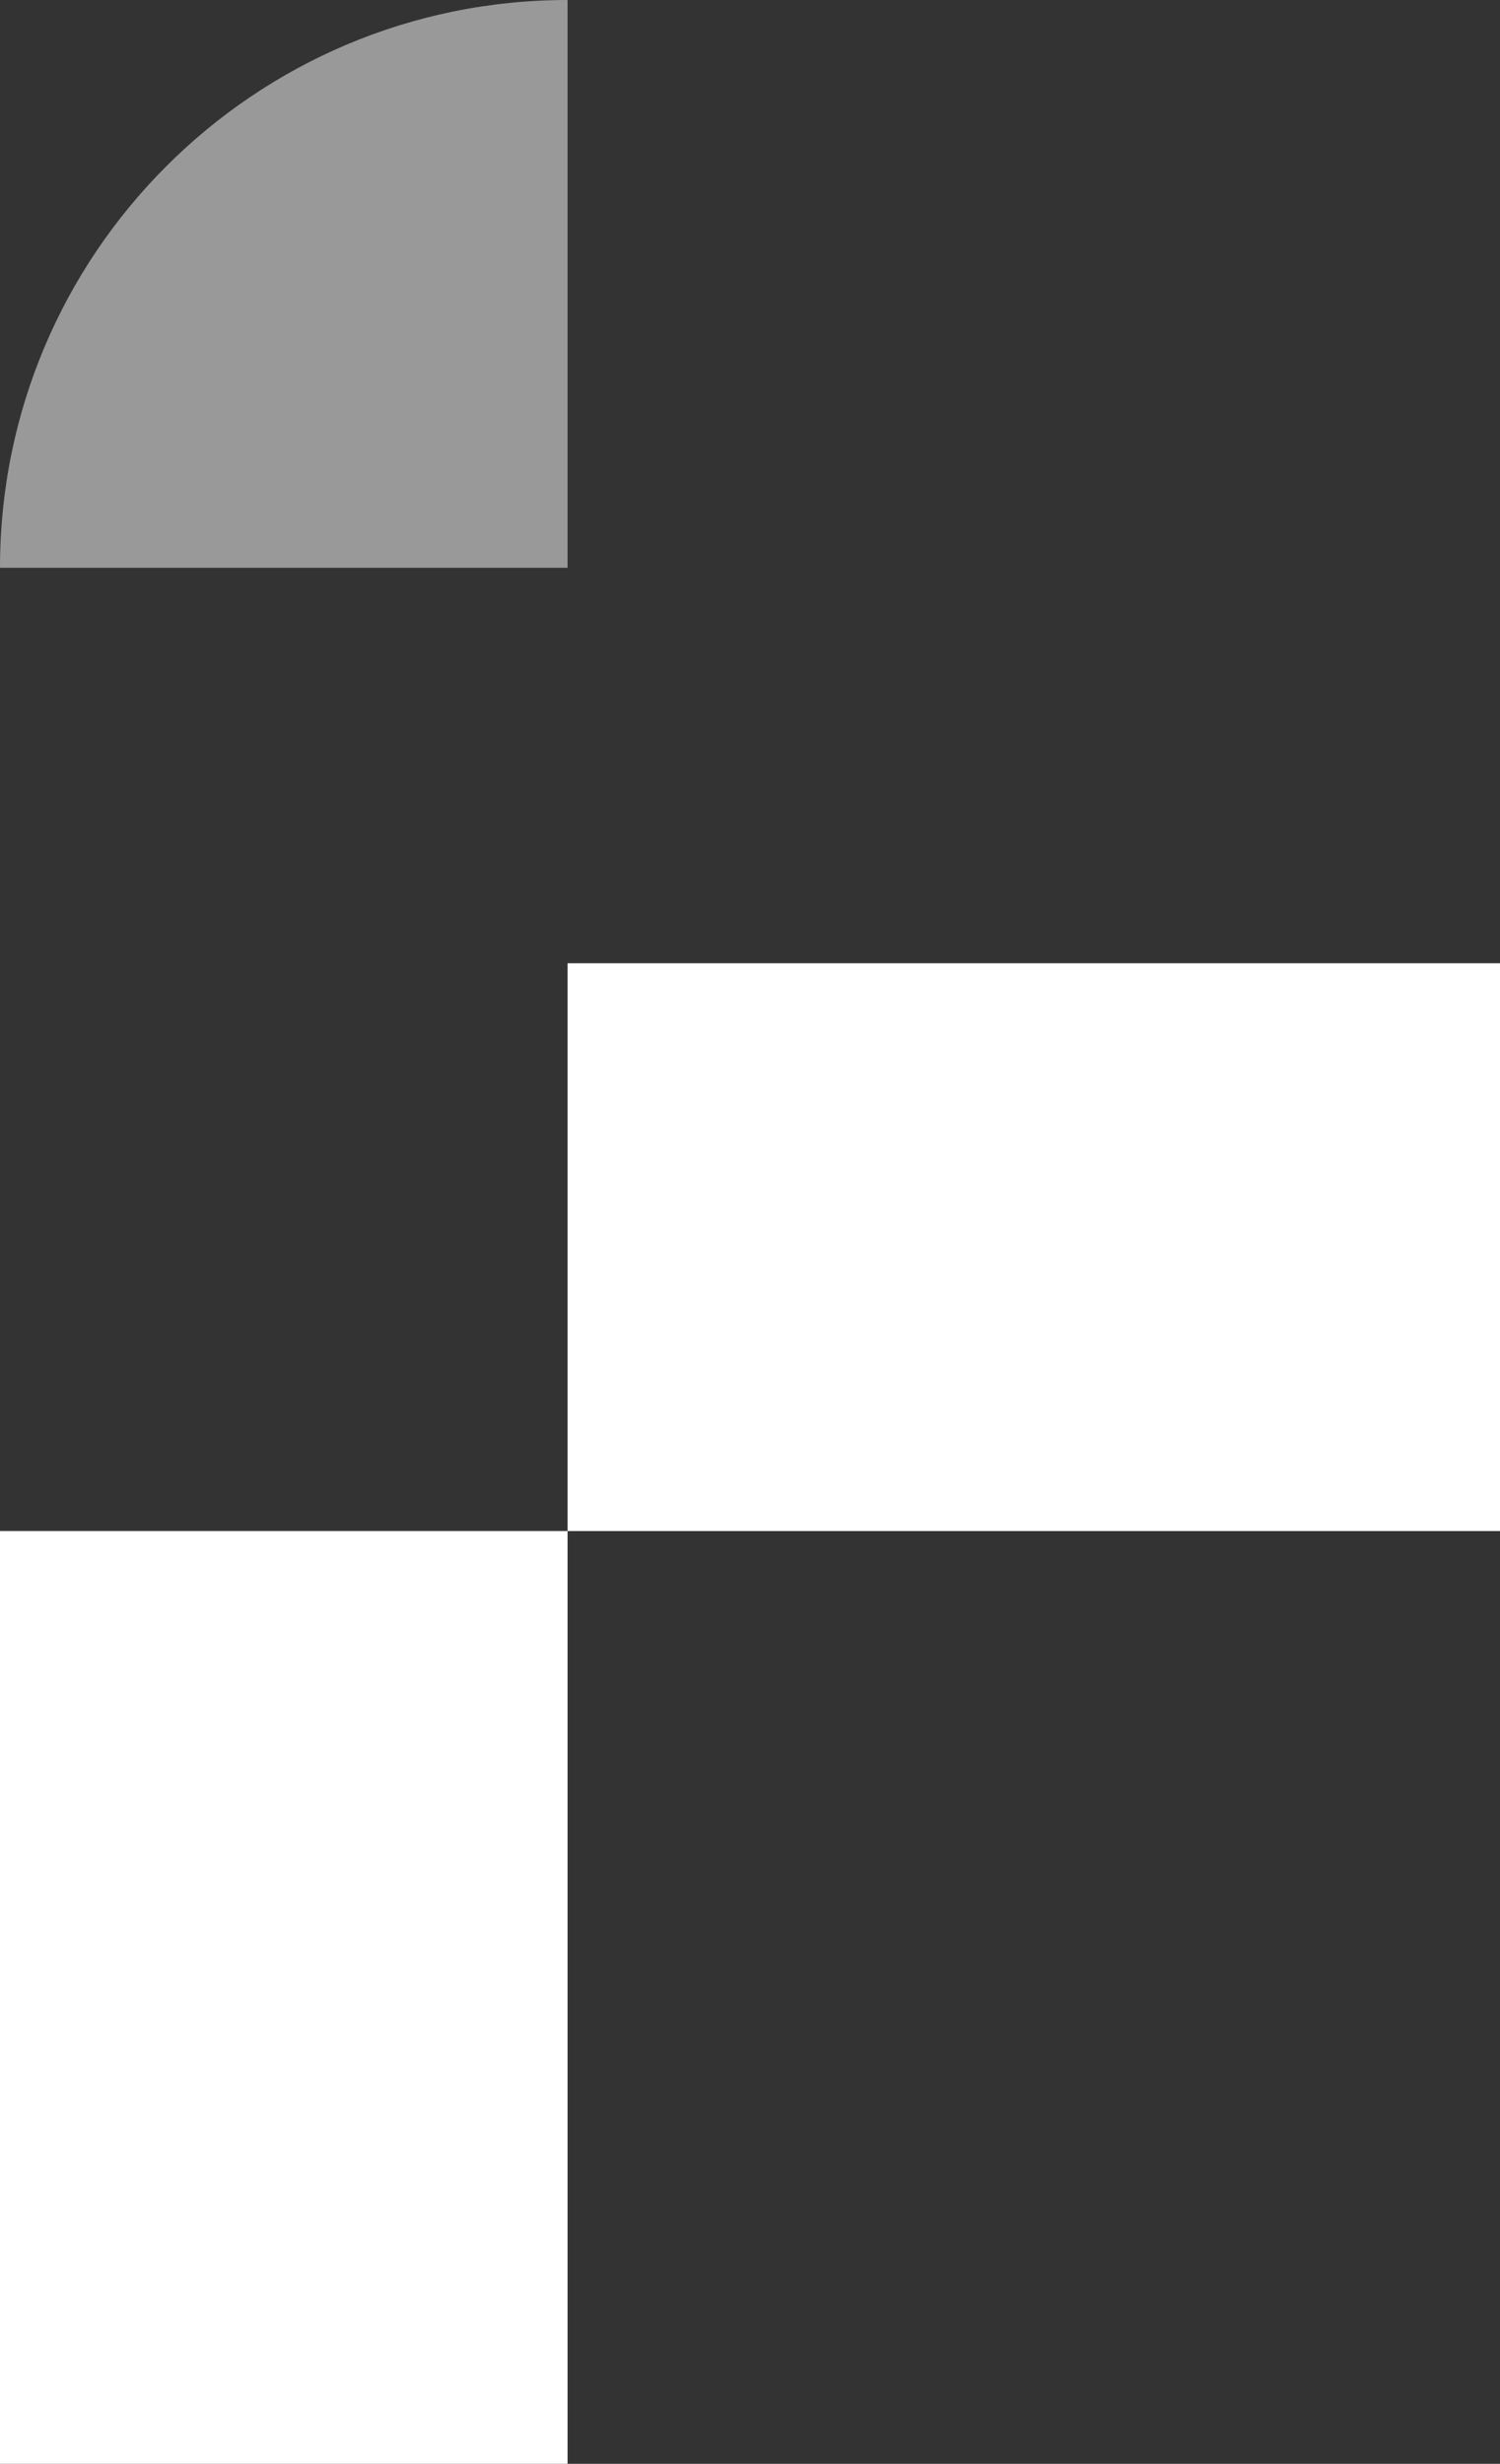<svg width="148" height="243" viewBox="0 0 148 243" fill="none" xmlns="http://www.w3.org/2000/svg">
<rect x="0" y="0" width="148" height="243" fill="#333333" stroke="none"/>
<rect x="148" y="95" width="56" height="92" transform="rotate(90 148 95)" fill="white"/>
<rect x="56" y="243" width="56" height="92" transform="rotate(-180 56 243)" fill="white"/>
<path opacity="0.5" d="M56 56L56 0C25.072 1.72576e-06 0 25.072 0 56L56 56Z" fill="white"/>
</svg>
